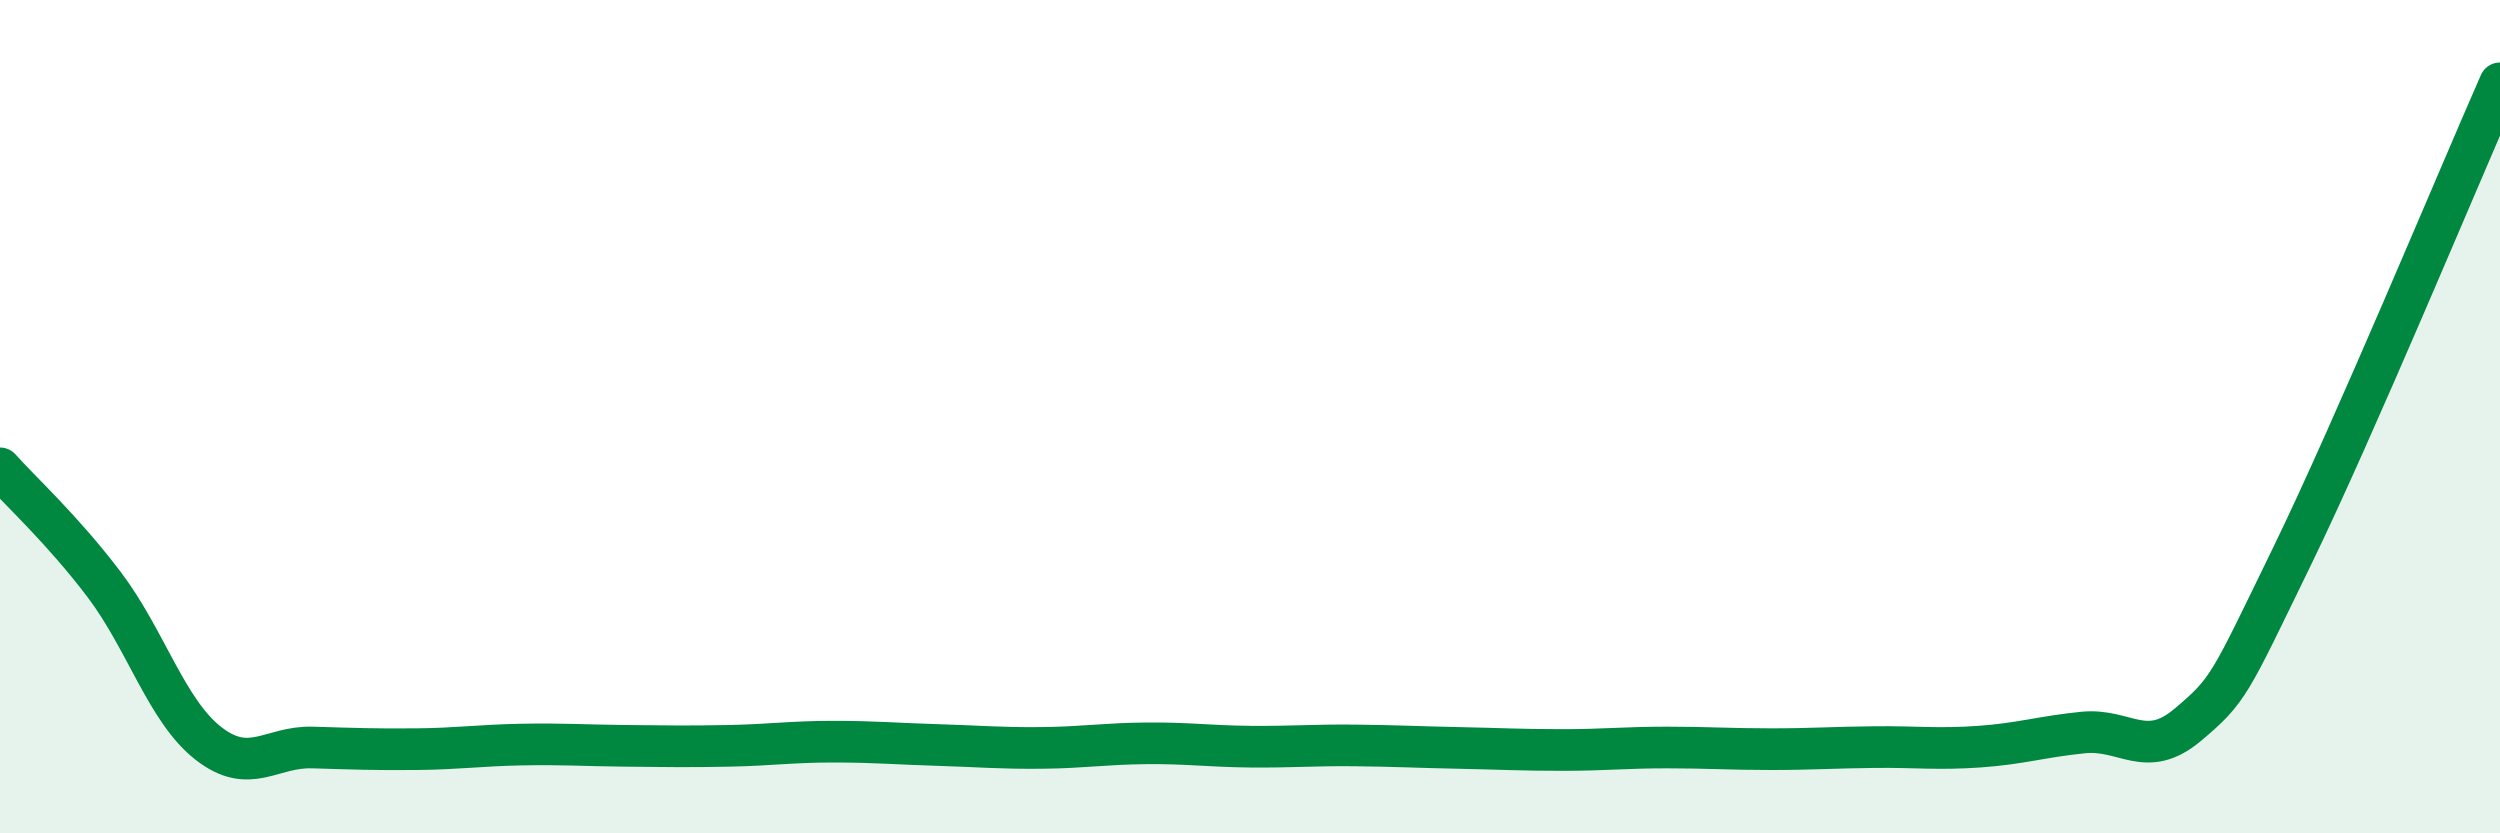 
    <svg width="60" height="20" viewBox="0 0 60 20" xmlns="http://www.w3.org/2000/svg">
      <path
        d="M 0,11.24 C 0.5,11.8 1.5,12.71 2.5,14.03 C 3.5,15.35 4,17.06 5,17.84 C 6,18.62 6.5,17.91 7.5,17.94 C 8.5,17.97 9,17.99 10,17.98 C 11,17.97 11.5,17.89 12.5,17.87 C 13.5,17.85 14,17.89 15,17.9 C 16,17.91 16.5,17.92 17.5,17.9 C 18.5,17.88 19,17.8 20,17.8 C 21,17.8 21.5,17.85 22.5,17.88 C 23.5,17.91 24,17.96 25,17.95 C 26,17.94 26.5,17.85 27.5,17.84 C 28.5,17.83 29,17.91 30,17.92 C 31,17.93 31.5,17.88 32.5,17.89 C 33.5,17.9 34,17.93 35,17.95 C 36,17.97 36.5,18 37.5,18 C 38.5,18 39,17.94 40,17.94 C 41,17.94 41.5,17.98 42.5,17.98 C 43.5,17.98 44,17.94 45,17.93 C 46,17.92 46.5,17.99 47.5,17.92 C 48.5,17.85 49,17.68 50,17.58 C 51,17.48 51.5,18.24 52.5,17.4 C 53.5,16.56 53.5,16.45 55,13.37 C 56.5,10.29 59,4.27 60,2L60 20L0 20Z"
        fill="#008740"
        opacity="0.1"
        stroke-linecap="round"
        stroke-linejoin="round"
      />
      <path
        d="M 0,11.24 C 0.5,11.8 1.5,12.71 2.5,14.03 C 3.5,15.35 4,17.06 5,17.84 C 6,18.62 6.5,17.91 7.5,17.94 C 8.5,17.97 9,17.99 10,17.98 C 11,17.97 11.5,17.89 12.5,17.87 C 13.5,17.85 14,17.89 15,17.9 C 16,17.91 16.5,17.92 17.5,17.9 C 18.5,17.88 19,17.8 20,17.8 C 21,17.8 21.5,17.85 22.5,17.88 C 23.5,17.91 24,17.96 25,17.95 C 26,17.94 26.5,17.85 27.5,17.84 C 28.5,17.83 29,17.91 30,17.92 C 31,17.93 31.5,17.88 32.5,17.89 C 33.5,17.9 34,17.93 35,17.95 C 36,17.97 36.5,18 37.5,18 C 38.5,18 39,17.94 40,17.94 C 41,17.94 41.5,17.98 42.5,17.98 C 43.5,17.98 44,17.94 45,17.93 C 46,17.92 46.5,17.99 47.5,17.92 C 48.5,17.85 49,17.68 50,17.58 C 51,17.48 51.5,18.24 52.5,17.4 C 53.5,16.56 53.5,16.45 55,13.37 C 56.5,10.29 59,4.27 60,2"
        stroke="#008740"
        stroke-width="1"
        fill="none"
        stroke-linecap="round"
        stroke-linejoin="round"
      />
    </svg>
  
